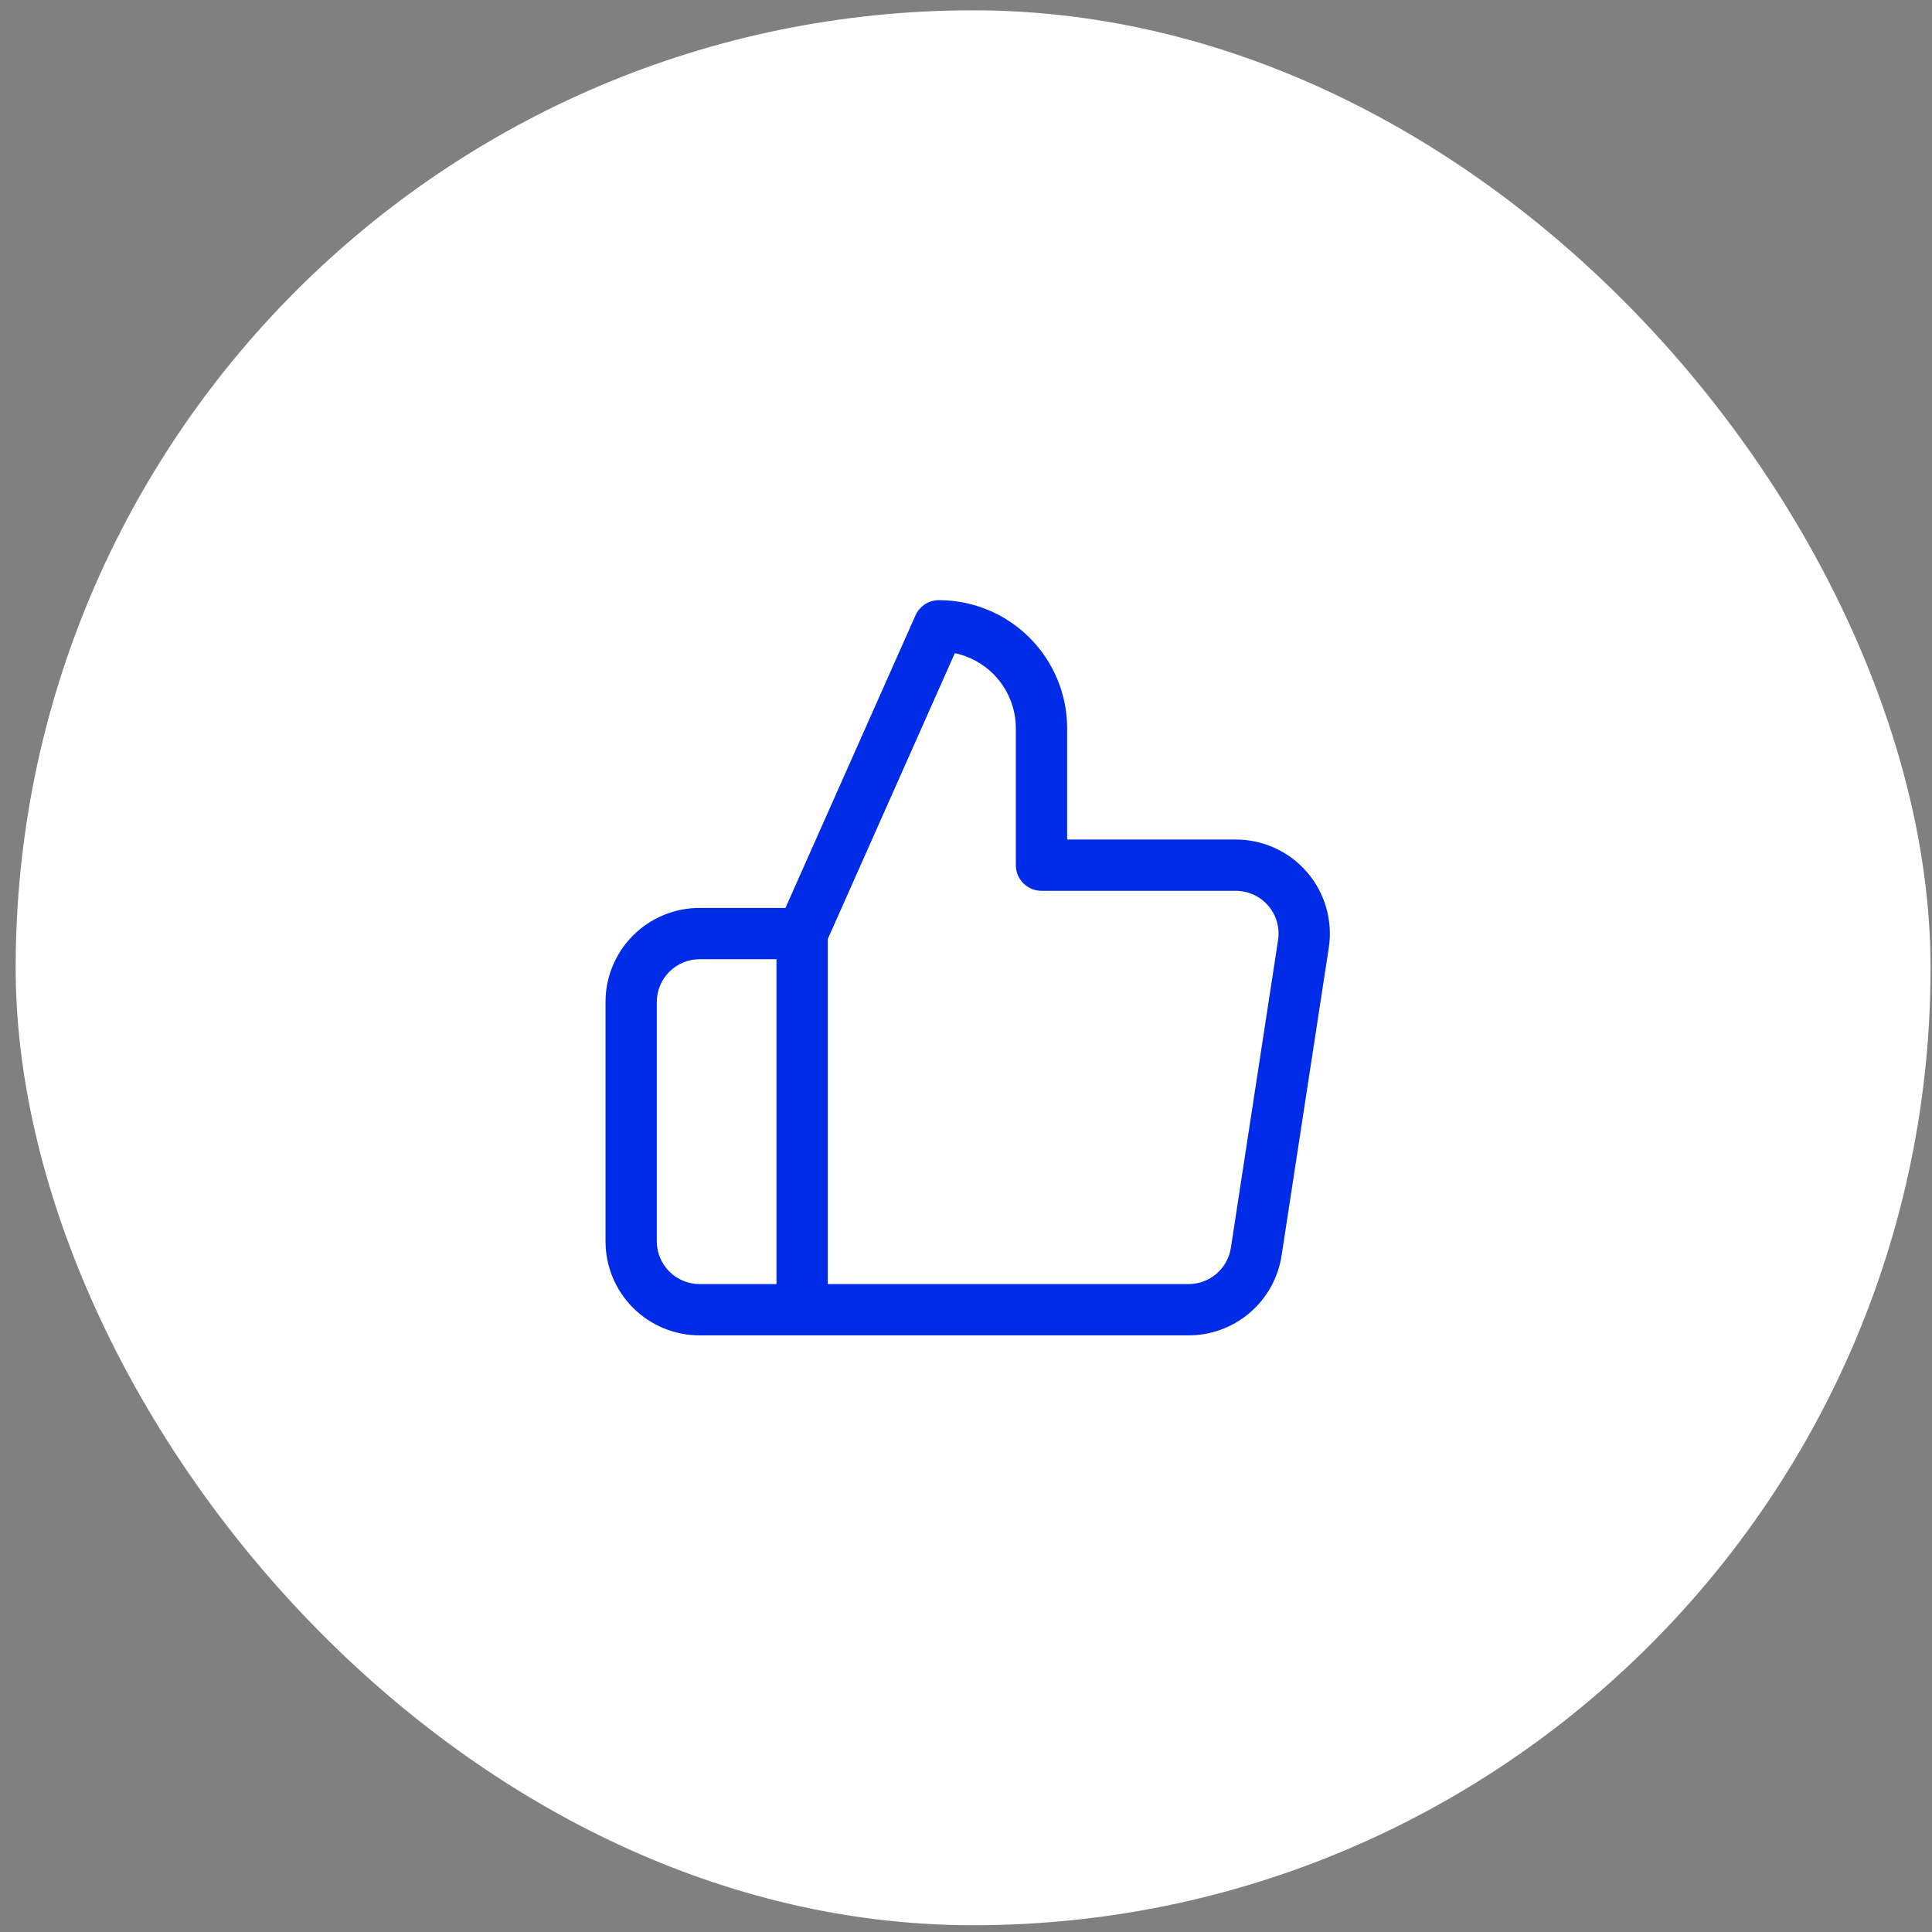 <svg width="113" height="113" viewBox="0 0 113 113" fill="none" xmlns="http://www.w3.org/2000/svg">
<rect x="0" y="0" width="113" height="113" fill="#808080" stroke="none"/>
<rect x="0.916" y="0.604" width="112" height="112" rx="56" fill="white"/>
<path fill-rule="evenodd" clip-rule="evenodd" d="M53.545 35.994C53.786 35.453 54.323 35.103 54.916 35.103C56.905 35.103 58.813 35.894 60.219 37.3C61.626 38.707 62.416 40.614 62.416 42.603V49.103H72.228C73.022 49.096 73.809 49.26 74.533 49.586C75.261 49.912 75.909 50.393 76.432 50.994C76.955 51.596 77.341 52.304 77.563 53.07C77.785 53.836 77.839 54.64 77.719 55.429L74.959 73.428C74.959 73.428 74.959 73.428 74.959 73.428C74.76 74.74 74.094 75.935 73.083 76.794C72.075 77.652 70.791 78.116 69.468 78.103H40.916C39.457 78.103 38.058 77.524 37.027 76.493C35.995 75.461 35.416 74.062 35.416 72.603V58.603C35.416 57.145 35.995 55.746 37.027 54.714C38.058 53.683 39.457 53.103 40.916 53.103H45.941L53.545 35.994ZM48.416 54.922L55.847 38.201C56.694 38.38 57.477 38.801 58.098 39.422C58.942 40.265 59.416 41.41 59.416 42.603V50.603C59.416 51.432 60.088 52.103 60.916 52.103H72.236L72.253 52.103C72.615 52.099 72.974 52.174 73.305 52.322C73.636 52.471 73.93 52.689 74.168 52.963C74.406 53.236 74.581 53.558 74.682 53.906C74.783 54.254 74.807 54.62 74.753 54.978C74.753 54.978 74.753 54.977 74.753 54.978L71.993 72.979C71.903 73.575 71.6 74.118 71.14 74.509C70.681 74.899 70.096 75.11 69.493 75.104L48.416 75.103V54.922ZM45.416 75.103V56.103H40.916C40.253 56.103 39.617 56.367 39.148 56.836C38.679 57.305 38.416 57.941 38.416 58.603V72.603C38.416 73.267 38.679 73.902 39.148 74.371C39.617 74.84 40.253 75.103 40.916 75.103H45.416Z" fill="#002BE7"/>
</svg>
